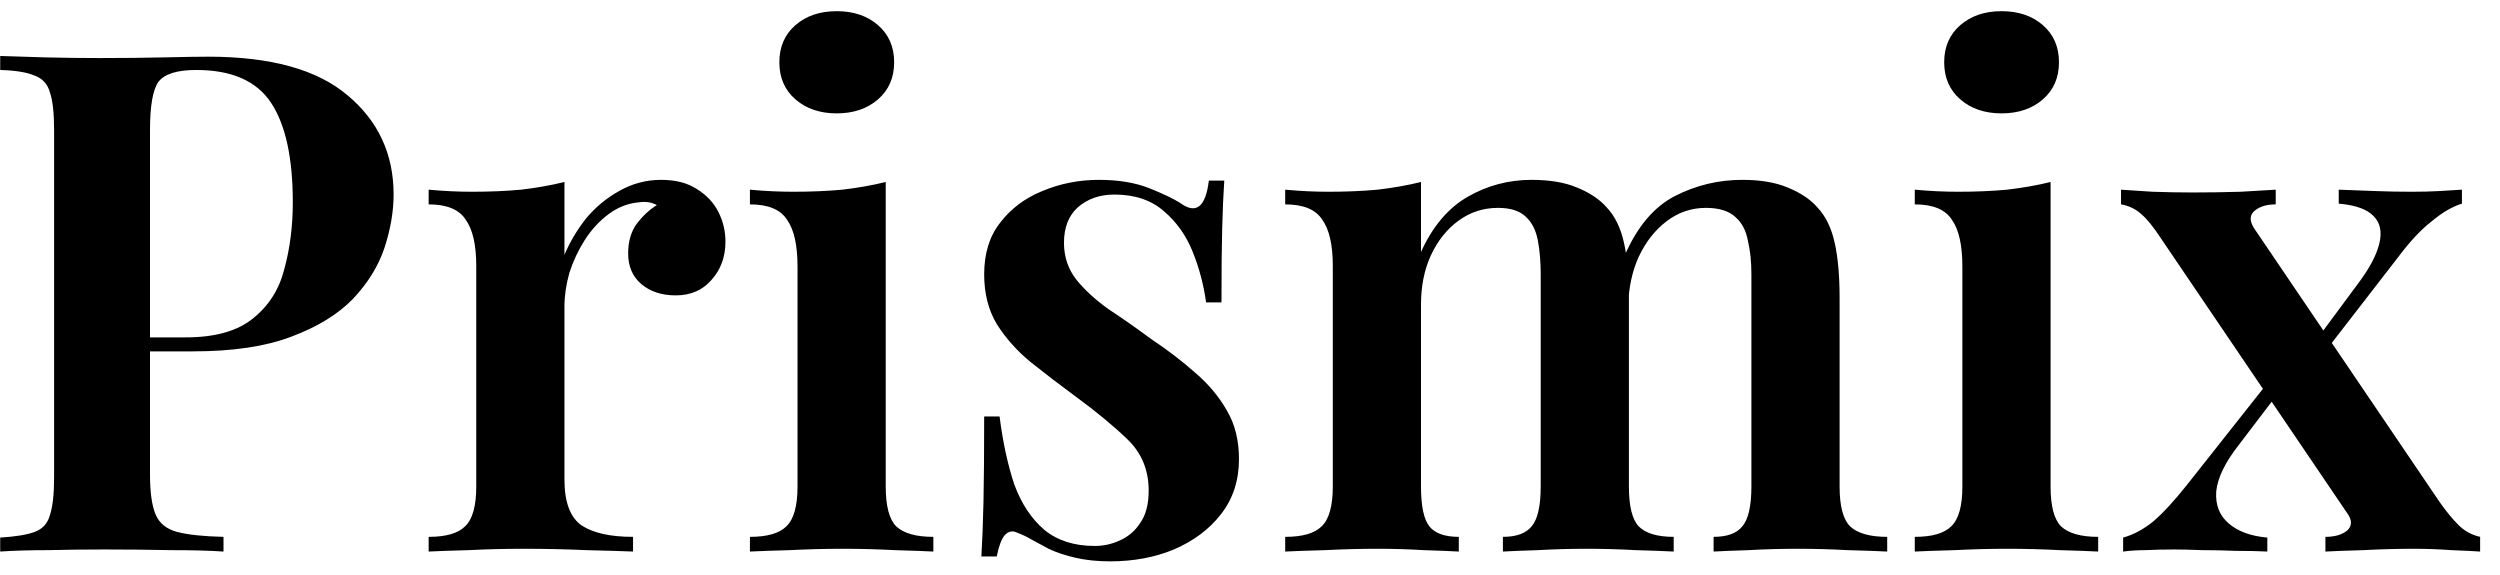<svg width="100" height="23" viewBox="0 0 100 23" fill="none" xmlns="http://www.w3.org/2000/svg">
<path d="M0.008 2.239C0.475 2.257 1.072 2.276 1.8 2.295C2.528 2.313 3.256 2.322 3.984 2.322C4.899 2.322 5.767 2.313 6.588 2.295C7.409 2.276 7.988 2.267 8.324 2.267C10.825 2.267 12.683 2.78 13.896 3.807C15.128 4.833 15.744 6.159 15.744 7.782C15.744 8.454 15.623 9.164 15.38 9.911C15.137 10.639 14.717 11.32 14.12 11.954C13.523 12.57 12.701 13.075 11.656 13.466C10.629 13.858 9.313 14.055 7.708 14.055H4.908V13.495H7.428C8.604 13.495 9.5 13.242 10.116 12.739C10.751 12.235 11.171 11.572 11.376 10.751C11.6 9.929 11.712 9.043 11.712 8.091C11.712 6.317 11.423 4.992 10.844 4.114C10.265 3.237 9.267 2.799 7.848 2.799C7.083 2.799 6.579 2.957 6.336 3.275C6.112 3.592 6 4.236 6 5.207V18.983C6 19.692 6.075 20.224 6.224 20.578C6.373 20.933 6.663 21.166 7.092 21.279C7.521 21.39 8.137 21.456 8.94 21.474V22.062C8.399 22.025 7.699 22.006 6.84 22.006C5.981 21.988 5.095 21.979 4.18 21.979C3.396 21.979 2.64 21.988 1.912 22.006C1.184 22.006 0.549 22.025 0.008 22.062V21.503C0.624 21.465 1.081 21.39 1.38 21.279C1.697 21.166 1.903 20.942 1.996 20.607C2.108 20.27 2.164 19.767 2.164 19.095V5.207C2.164 4.516 2.108 4.012 1.996 3.695C1.903 3.358 1.697 3.135 1.38 3.022C1.081 2.892 0.624 2.817 0.008 2.799V2.239ZM26.442 7.194C27.021 7.194 27.497 7.316 27.87 7.559C28.262 7.801 28.551 8.109 28.738 8.482C28.925 8.856 29.018 9.248 29.018 9.659C29.018 10.274 28.831 10.788 28.458 11.198C28.103 11.609 27.627 11.815 27.03 11.815C26.47 11.815 26.013 11.665 25.658 11.367C25.303 11.068 25.126 10.657 25.126 10.134C25.126 9.668 25.238 9.276 25.462 8.959C25.705 8.641 25.975 8.389 26.274 8.203C26.069 8.091 25.835 8.053 25.574 8.091C25.126 8.128 24.715 8.287 24.342 8.566C23.969 8.847 23.651 9.192 23.39 9.602C23.129 10.013 22.923 10.452 22.774 10.918C22.643 11.385 22.578 11.833 22.578 12.262V19.178C22.578 20.093 22.811 20.709 23.278 21.026C23.745 21.325 24.426 21.474 25.322 21.474V22.062C24.893 22.044 24.267 22.025 23.446 22.006C22.643 21.969 21.803 21.951 20.926 21.951C20.198 21.951 19.47 21.969 18.742 22.006C18.033 22.025 17.501 22.044 17.146 22.062V21.474C17.837 21.474 18.322 21.334 18.602 21.055C18.901 20.774 19.05 20.242 19.05 19.459V10.639C19.05 9.799 18.91 9.182 18.63 8.79C18.369 8.38 17.874 8.175 17.146 8.175V7.587C17.743 7.643 18.322 7.67 18.882 7.67C19.573 7.67 20.226 7.643 20.842 7.587C21.477 7.512 22.055 7.409 22.578 7.279V10.191C22.802 9.668 23.091 9.182 23.446 8.735C23.819 8.287 24.258 7.923 24.762 7.643C25.285 7.344 25.845 7.194 26.442 7.194ZM33.469 0.447C34.142 0.447 34.692 0.633 35.121 1.006C35.551 1.38 35.766 1.875 35.766 2.49C35.766 3.107 35.551 3.601 35.121 3.974C34.692 4.348 34.142 4.535 33.469 4.535C32.797 4.535 32.247 4.348 31.817 3.974C31.388 3.601 31.174 3.107 31.174 2.49C31.174 1.875 31.388 1.38 31.817 1.006C32.247 0.633 32.797 0.447 33.469 0.447ZM35.429 7.279V19.459C35.429 20.242 35.569 20.774 35.849 21.055C36.148 21.334 36.643 21.474 37.334 21.474V22.062C36.998 22.044 36.484 22.025 35.794 22.006C35.103 21.969 34.403 21.951 33.694 21.951C33.003 21.951 32.303 21.969 31.593 22.006C30.884 22.025 30.352 22.044 29.997 22.062V21.474C30.688 21.474 31.174 21.334 31.453 21.055C31.752 20.774 31.901 20.242 31.901 19.459V10.666C31.901 9.808 31.762 9.182 31.482 8.79C31.22 8.38 30.726 8.175 29.997 8.175V7.587C30.595 7.643 31.174 7.67 31.733 7.67C32.424 7.67 33.078 7.643 33.694 7.587C34.328 7.512 34.907 7.409 35.429 7.279ZM43.959 7.194C44.743 7.194 45.415 7.306 45.975 7.53C46.535 7.755 46.946 7.95 47.207 8.118C47.842 8.585 48.224 8.287 48.355 7.223H48.971C48.934 7.764 48.906 8.408 48.887 9.155C48.868 9.883 48.859 10.863 48.859 12.095H48.243C48.15 11.404 47.972 10.732 47.711 10.079C47.45 9.425 47.067 8.884 46.563 8.454C46.059 8.007 45.396 7.782 44.575 7.782C43.996 7.782 43.511 7.95 43.119 8.287C42.745 8.623 42.559 9.098 42.559 9.714C42.559 10.274 42.727 10.769 43.063 11.198C43.399 11.609 43.828 12.001 44.351 12.374C44.892 12.729 45.452 13.121 46.031 13.55C46.703 13.998 47.3 14.456 47.823 14.922C48.346 15.37 48.766 15.874 49.083 16.434C49.4 16.976 49.559 17.62 49.559 18.366C49.559 19.225 49.316 19.962 48.831 20.578C48.364 21.176 47.739 21.642 46.955 21.979C46.19 22.296 45.34 22.454 44.407 22.454C43.903 22.454 43.446 22.408 43.035 22.314C42.624 22.221 42.26 22.1 41.943 21.951C41.7 21.82 41.476 21.698 41.271 21.587C41.084 21.474 40.888 21.381 40.683 21.306C40.496 21.213 40.328 21.25 40.179 21.419C40.048 21.587 39.946 21.866 39.871 22.259H39.255C39.292 21.661 39.32 20.933 39.339 20.075C39.358 19.216 39.367 18.077 39.367 16.659H39.983C40.114 17.685 40.309 18.59 40.571 19.375C40.851 20.14 41.252 20.747 41.775 21.195C42.297 21.624 42.969 21.838 43.791 21.838C44.145 21.838 44.481 21.764 44.799 21.614C45.135 21.465 45.406 21.232 45.611 20.915C45.835 20.597 45.947 20.168 45.947 19.627C45.947 18.805 45.667 18.124 45.107 17.582C44.547 17.041 43.847 16.462 43.007 15.847C42.372 15.38 41.775 14.922 41.215 14.475C40.673 14.027 40.225 13.523 39.871 12.963C39.535 12.402 39.367 11.74 39.367 10.975C39.367 10.134 39.581 9.444 40.011 8.902C40.44 8.342 41 7.923 41.691 7.643C42.4 7.344 43.156 7.194 43.959 7.194ZM61.264 7.194C61.992 7.194 62.598 7.297 63.084 7.503C63.588 7.708 63.98 7.969 64.26 8.287C64.596 8.641 64.829 9.117 64.96 9.714C65.09 10.293 65.156 11.03 65.156 11.927V19.459C65.156 20.242 65.286 20.774 65.548 21.055C65.828 21.334 66.294 21.474 66.948 21.474V22.062C66.612 22.044 66.108 22.025 65.436 22.006C64.764 21.969 64.11 21.951 63.476 21.951C62.804 21.951 62.15 21.969 61.516 22.006C60.9 22.025 60.433 22.044 60.116 22.062V21.474C60.657 21.474 61.04 21.334 61.264 21.055C61.506 20.774 61.628 20.242 61.628 19.459V10.975C61.628 10.47 61.59 10.023 61.516 9.63C61.441 9.22 61.282 8.902 61.04 8.678C60.797 8.436 60.424 8.315 59.92 8.315C59.341 8.315 58.818 8.482 58.352 8.819C57.885 9.155 57.512 9.621 57.232 10.219C56.97 10.797 56.84 11.45 56.84 12.178V19.459C56.84 20.242 56.952 20.774 57.176 21.055C57.4 21.334 57.792 21.474 58.352 21.474V22.062C58.034 22.044 57.568 22.025 56.952 22.006C56.354 21.969 55.738 21.951 55.104 21.951C54.413 21.951 53.713 21.969 53.004 22.006C52.294 22.025 51.762 22.044 51.408 22.062V21.474C52.098 21.474 52.584 21.334 52.864 21.055C53.162 20.774 53.312 20.242 53.312 19.459V10.639C53.312 9.799 53.172 9.182 52.892 8.79C52.63 8.38 52.136 8.175 51.408 8.175V7.587C52.005 7.643 52.584 7.67 53.144 7.67C53.834 7.67 54.488 7.643 55.104 7.587C55.738 7.512 56.317 7.409 56.84 7.279V10.079C57.306 9.052 57.932 8.315 58.716 7.867C59.5 7.418 60.349 7.194 61.264 7.194ZM69.692 7.194C70.42 7.194 71.026 7.297 71.512 7.503C72.016 7.708 72.408 7.969 72.688 8.287C73.024 8.641 73.257 9.117 73.388 9.714C73.518 10.293 73.584 11.03 73.584 11.927V19.459C73.584 20.242 73.724 20.774 74.004 21.055C74.302 21.334 74.797 21.474 75.488 21.474V22.062C75.152 22.044 74.629 22.025 73.92 22.006C73.229 21.969 72.557 21.951 71.904 21.951C71.232 21.951 70.578 21.969 69.944 22.006C69.328 22.025 68.861 22.044 68.544 22.062V21.474C69.085 21.474 69.468 21.334 69.692 21.055C69.934 20.774 70.056 20.242 70.056 19.459V10.975C70.056 10.47 70.009 10.023 69.916 9.63C69.841 9.22 69.673 8.902 69.412 8.678C69.15 8.436 68.758 8.315 68.236 8.315C67.657 8.315 67.134 8.492 66.668 8.847C66.201 9.201 65.828 9.677 65.548 10.274C65.286 10.853 65.146 11.507 65.128 12.235L64.988 10.219C65.492 9.061 66.164 8.268 67.004 7.838C67.844 7.409 68.74 7.194 69.692 7.194ZM80.063 0.447C80.735 0.447 81.286 0.633 81.715 1.006C82.145 1.38 82.359 1.875 82.359 2.49C82.359 3.107 82.145 3.601 81.715 3.974C81.286 4.348 80.735 4.535 80.063 4.535C79.391 4.535 78.841 4.348 78.411 3.974C77.982 3.601 77.767 3.107 77.767 2.49C77.767 1.875 77.982 1.38 78.411 1.006C78.841 0.633 79.391 0.447 80.063 0.447ZM82.023 7.279V19.459C82.023 20.242 82.163 20.774 82.443 21.055C82.742 21.334 83.237 21.474 83.927 21.474V22.062C83.591 22.044 83.078 22.025 82.387 22.006C81.697 21.969 80.997 21.951 80.287 21.951C79.597 21.951 78.897 21.969 78.187 22.006C77.478 22.025 76.946 22.044 76.591 22.062V21.474C77.282 21.474 77.767 21.334 78.047 21.055C78.346 20.774 78.495 20.242 78.495 19.459V10.666C78.495 9.808 78.355 9.182 78.075 8.79C77.814 8.38 77.319 8.175 76.591 8.175V7.587C77.189 7.643 77.767 7.67 78.327 7.67C79.018 7.67 79.671 7.643 80.287 7.587C80.922 7.512 81.501 7.409 82.023 7.279ZM91.029 7.587V8.175C90.674 8.175 90.394 8.258 90.189 8.427C89.983 8.595 89.974 8.828 90.161 9.127L97.581 20.075C97.842 20.448 98.094 20.756 98.337 20.998C98.579 21.241 98.869 21.4 99.205 21.474V22.062C98.943 22.044 98.561 22.025 98.057 22.006C97.553 21.969 97.049 21.951 96.545 21.951C95.891 21.951 95.219 21.969 94.529 22.006C93.857 22.025 93.353 22.044 93.017 22.062V21.474C93.39 21.474 93.679 21.39 93.885 21.223C94.09 21.036 94.09 20.802 93.885 20.523L86.465 9.575C86.147 9.089 85.877 8.753 85.653 8.566C85.429 8.361 85.158 8.23 84.841 8.175V7.587C85.121 7.605 85.541 7.633 86.101 7.67C86.661 7.689 87.202 7.699 87.725 7.699C88.359 7.699 88.994 7.689 89.629 7.67C90.263 7.633 90.73 7.605 91.029 7.587ZM90.861 15.118C90.861 15.118 90.87 15.175 90.889 15.287C90.926 15.399 90.963 15.52 91.001 15.65C91.038 15.762 91.057 15.819 91.057 15.819L89.545 17.806C89.003 18.497 88.705 19.113 88.649 19.654C88.611 20.196 88.779 20.625 89.153 20.942C89.526 21.26 90.039 21.447 90.693 21.503V22.062C90.357 22.044 89.946 22.035 89.461 22.035C88.994 22.016 88.537 22.006 88.089 22.006C87.641 21.988 87.267 21.979 86.969 21.979C86.539 21.979 86.157 21.988 85.821 22.006C85.503 22.006 85.205 22.025 84.925 22.062V21.503C85.335 21.39 85.737 21.176 86.129 20.858C86.521 20.523 86.969 20.037 87.473 19.402L90.861 15.118ZM98.477 7.587V8.146C98.103 8.258 97.702 8.492 97.273 8.847C96.843 9.182 96.405 9.649 95.957 10.246L92.793 14.335C92.793 14.335 92.774 14.278 92.737 14.166C92.718 14.036 92.69 13.915 92.653 13.803C92.634 13.691 92.625 13.634 92.625 13.634L94.305 11.367C94.771 10.751 95.061 10.209 95.173 9.742C95.285 9.276 95.21 8.912 94.949 8.65C94.687 8.37 94.221 8.203 93.549 8.146V7.587C94.071 7.605 94.566 7.624 95.033 7.643C95.518 7.661 95.994 7.67 96.461 7.67C96.871 7.67 97.235 7.661 97.553 7.643C97.889 7.624 98.197 7.605 98.477 7.587Z" fill="black"/>
</svg>
